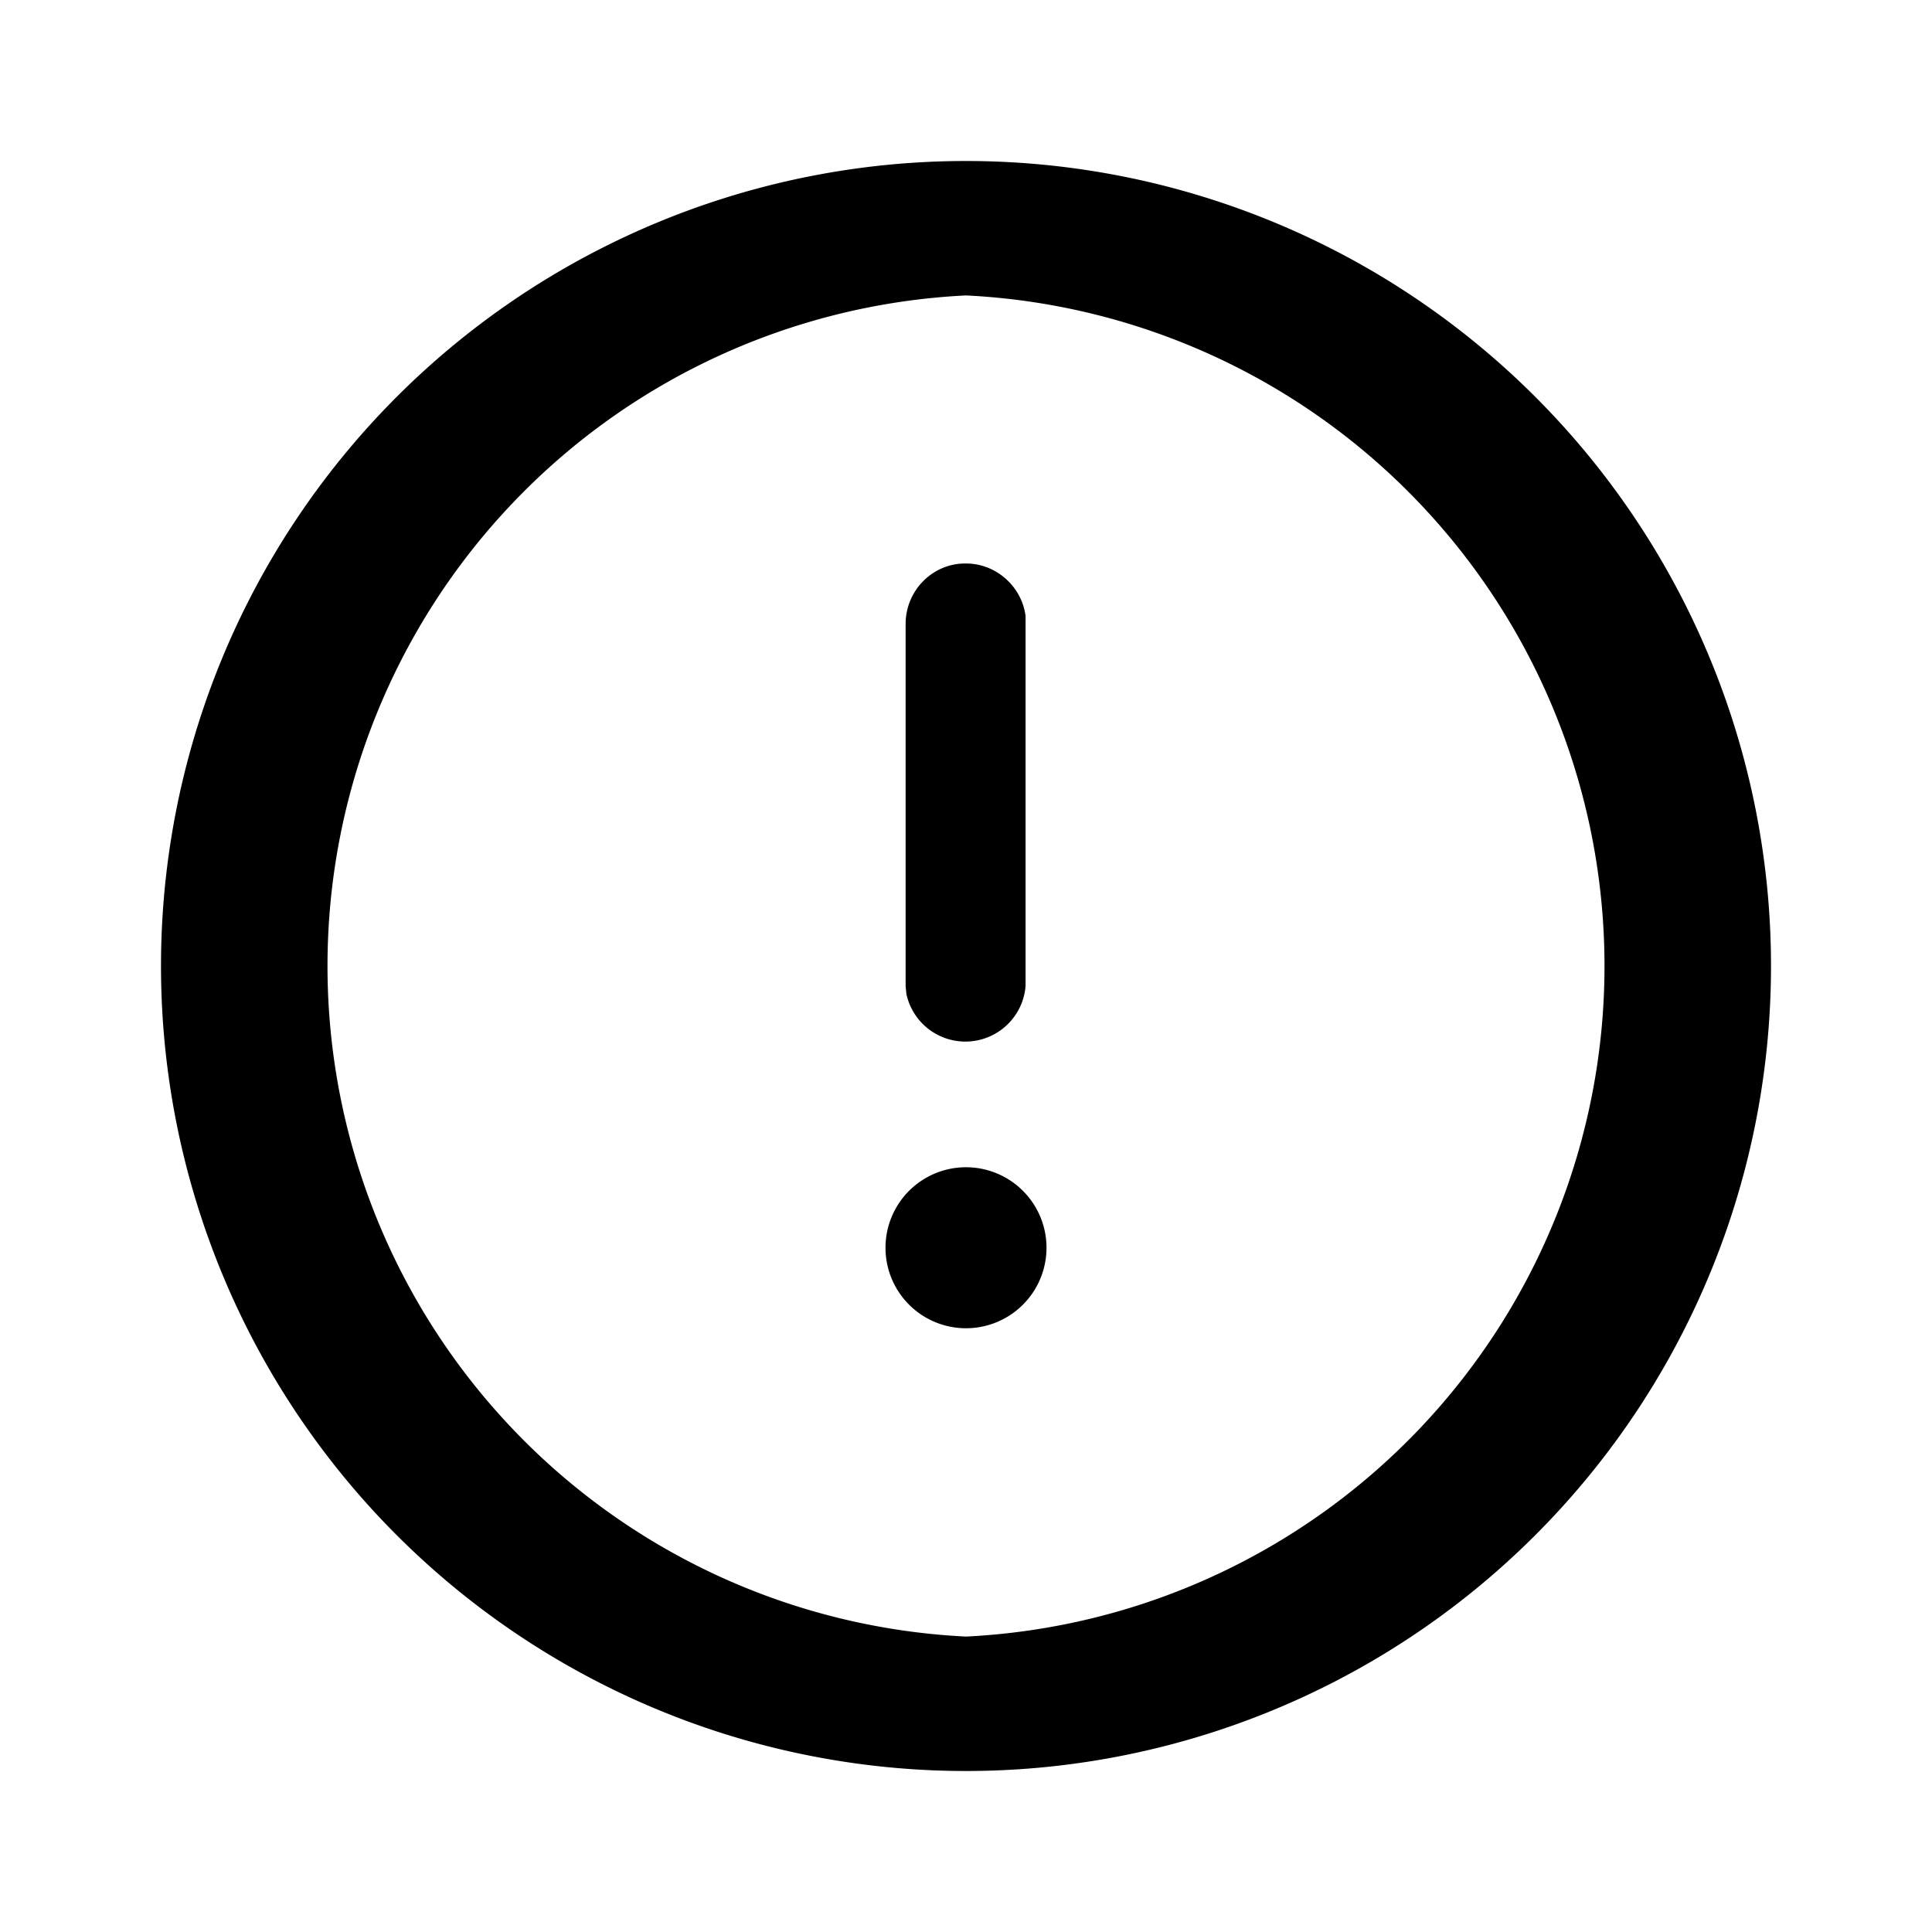 <svg width="24" height="24" viewBox="0 0 24 24" xmlns="http://www.w3.org/2000/svg"><path d="M12 2a10 10 0 1 1 0 20 10 10 0 0 1 0-20Zm0 1.67a8.34 8.34 0 0 0 0 16.66 8.34 8.34 0 0 0 0-16.66Zm0 10.83a1 1 0 1 1 0 2 1 1 0 0 1 0-2ZM12 7c.37 0 .69.28.74.65v4.6a.75.75 0 0 1-1.48.1l-.01-.1v-4.5c0-.41.33-.75.74-.75Z"/></svg>